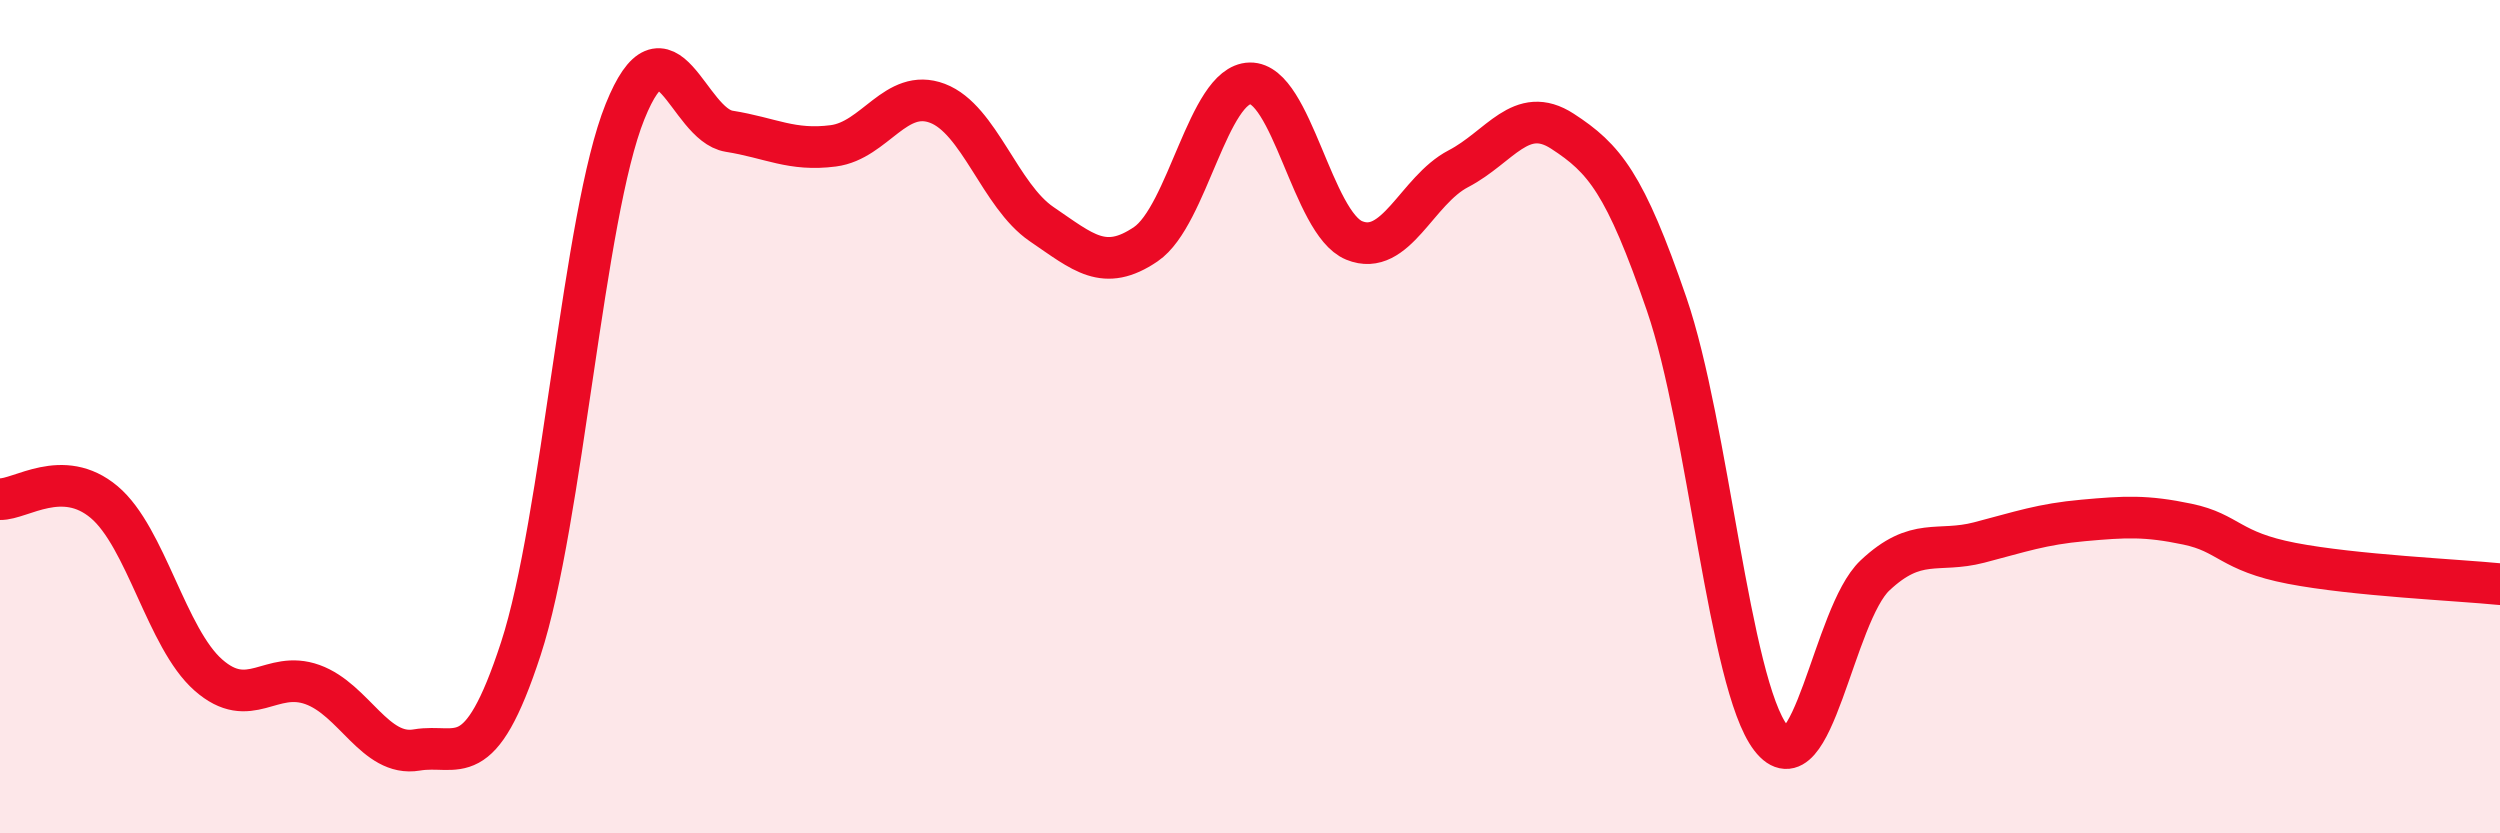 
    <svg width="60" height="20" viewBox="0 0 60 20" xmlns="http://www.w3.org/2000/svg">
      <path
        d="M 0,11.98 C 0.5,11.99 1.5,11.21 2.5,12.05 C 3.5,12.89 4,15.32 5,16.2 C 6,17.08 6.5,16.07 7.5,16.43 C 8.5,16.79 9,18.17 10,18 C 11,17.83 11.5,18.63 12.5,15.57 C 13.5,12.51 14,5.16 15,2.68 C 16,0.2 16.5,2.99 17.5,3.15 C 18.5,3.31 19,3.63 20,3.5 C 21,3.37 21.5,2.1 22.5,2.48 C 23.5,2.86 24,4.7 25,5.38 C 26,6.06 26.5,6.54 27.5,5.86 C 28.5,5.18 29,2.02 30,2 C 31,1.98 31.5,5.36 32.5,5.77 C 33.5,6.18 34,4.57 35,4.05 C 36,3.53 36.5,2.5 37.5,3.15 C 38.5,3.8 39,4.39 40,7.3 C 41,10.21 41.5,16.41 42.5,17.71 C 43.5,19.01 44,14.75 45,13.81 C 46,12.87 46.5,13.28 47.5,13.02 C 48.5,12.76 49,12.58 50,12.49 C 51,12.4 51.5,12.37 52.5,12.58 C 53.5,12.79 53.5,13.23 55,13.52 C 56.5,13.81 59,13.92 60,14.02L60 20L0 20Z"
        fill="#EB0A25"
        opacity="0.1"
        stroke-linecap="round"
        stroke-linejoin="round"
      />
      <path
        d="M 0,11.98 C 0.5,11.99 1.5,11.21 2.5,12.05 C 3.5,12.89 4,15.32 5,16.2 C 6,17.08 6.5,16.07 7.5,16.43 C 8.5,16.79 9,18.17 10,18 C 11,17.83 11.5,18.63 12.5,15.57 C 13.5,12.51 14,5.16 15,2.68 C 16,0.2 16.5,2.99 17.5,3.15 C 18.5,3.31 19,3.63 20,3.5 C 21,3.37 21.5,2.1 22.5,2.48 C 23.5,2.86 24,4.7 25,5.38 C 26,6.06 26.5,6.54 27.5,5.86 C 28.5,5.18 29,2.02 30,2 C 31,1.98 31.5,5.36 32.5,5.77 C 33.5,6.18 34,4.57 35,4.05 C 36,3.53 36.5,2.5 37.5,3.15 C 38.5,3.8 39,4.39 40,7.3 C 41,10.21 41.5,16.41 42.5,17.71 C 43.5,19.01 44,14.75 45,13.81 C 46,12.87 46.5,13.28 47.5,13.02 C 48.5,12.76 49,12.58 50,12.49 C 51,12.4 51.5,12.37 52.5,12.58 C 53.5,12.79 53.5,13.23 55,13.52 C 56.5,13.81 59,13.92 60,14.02"
        stroke="#EB0A25"
        stroke-width="1"
        fill="none"
        stroke-linecap="round"
        stroke-linejoin="round"
      />
    </svg>
  